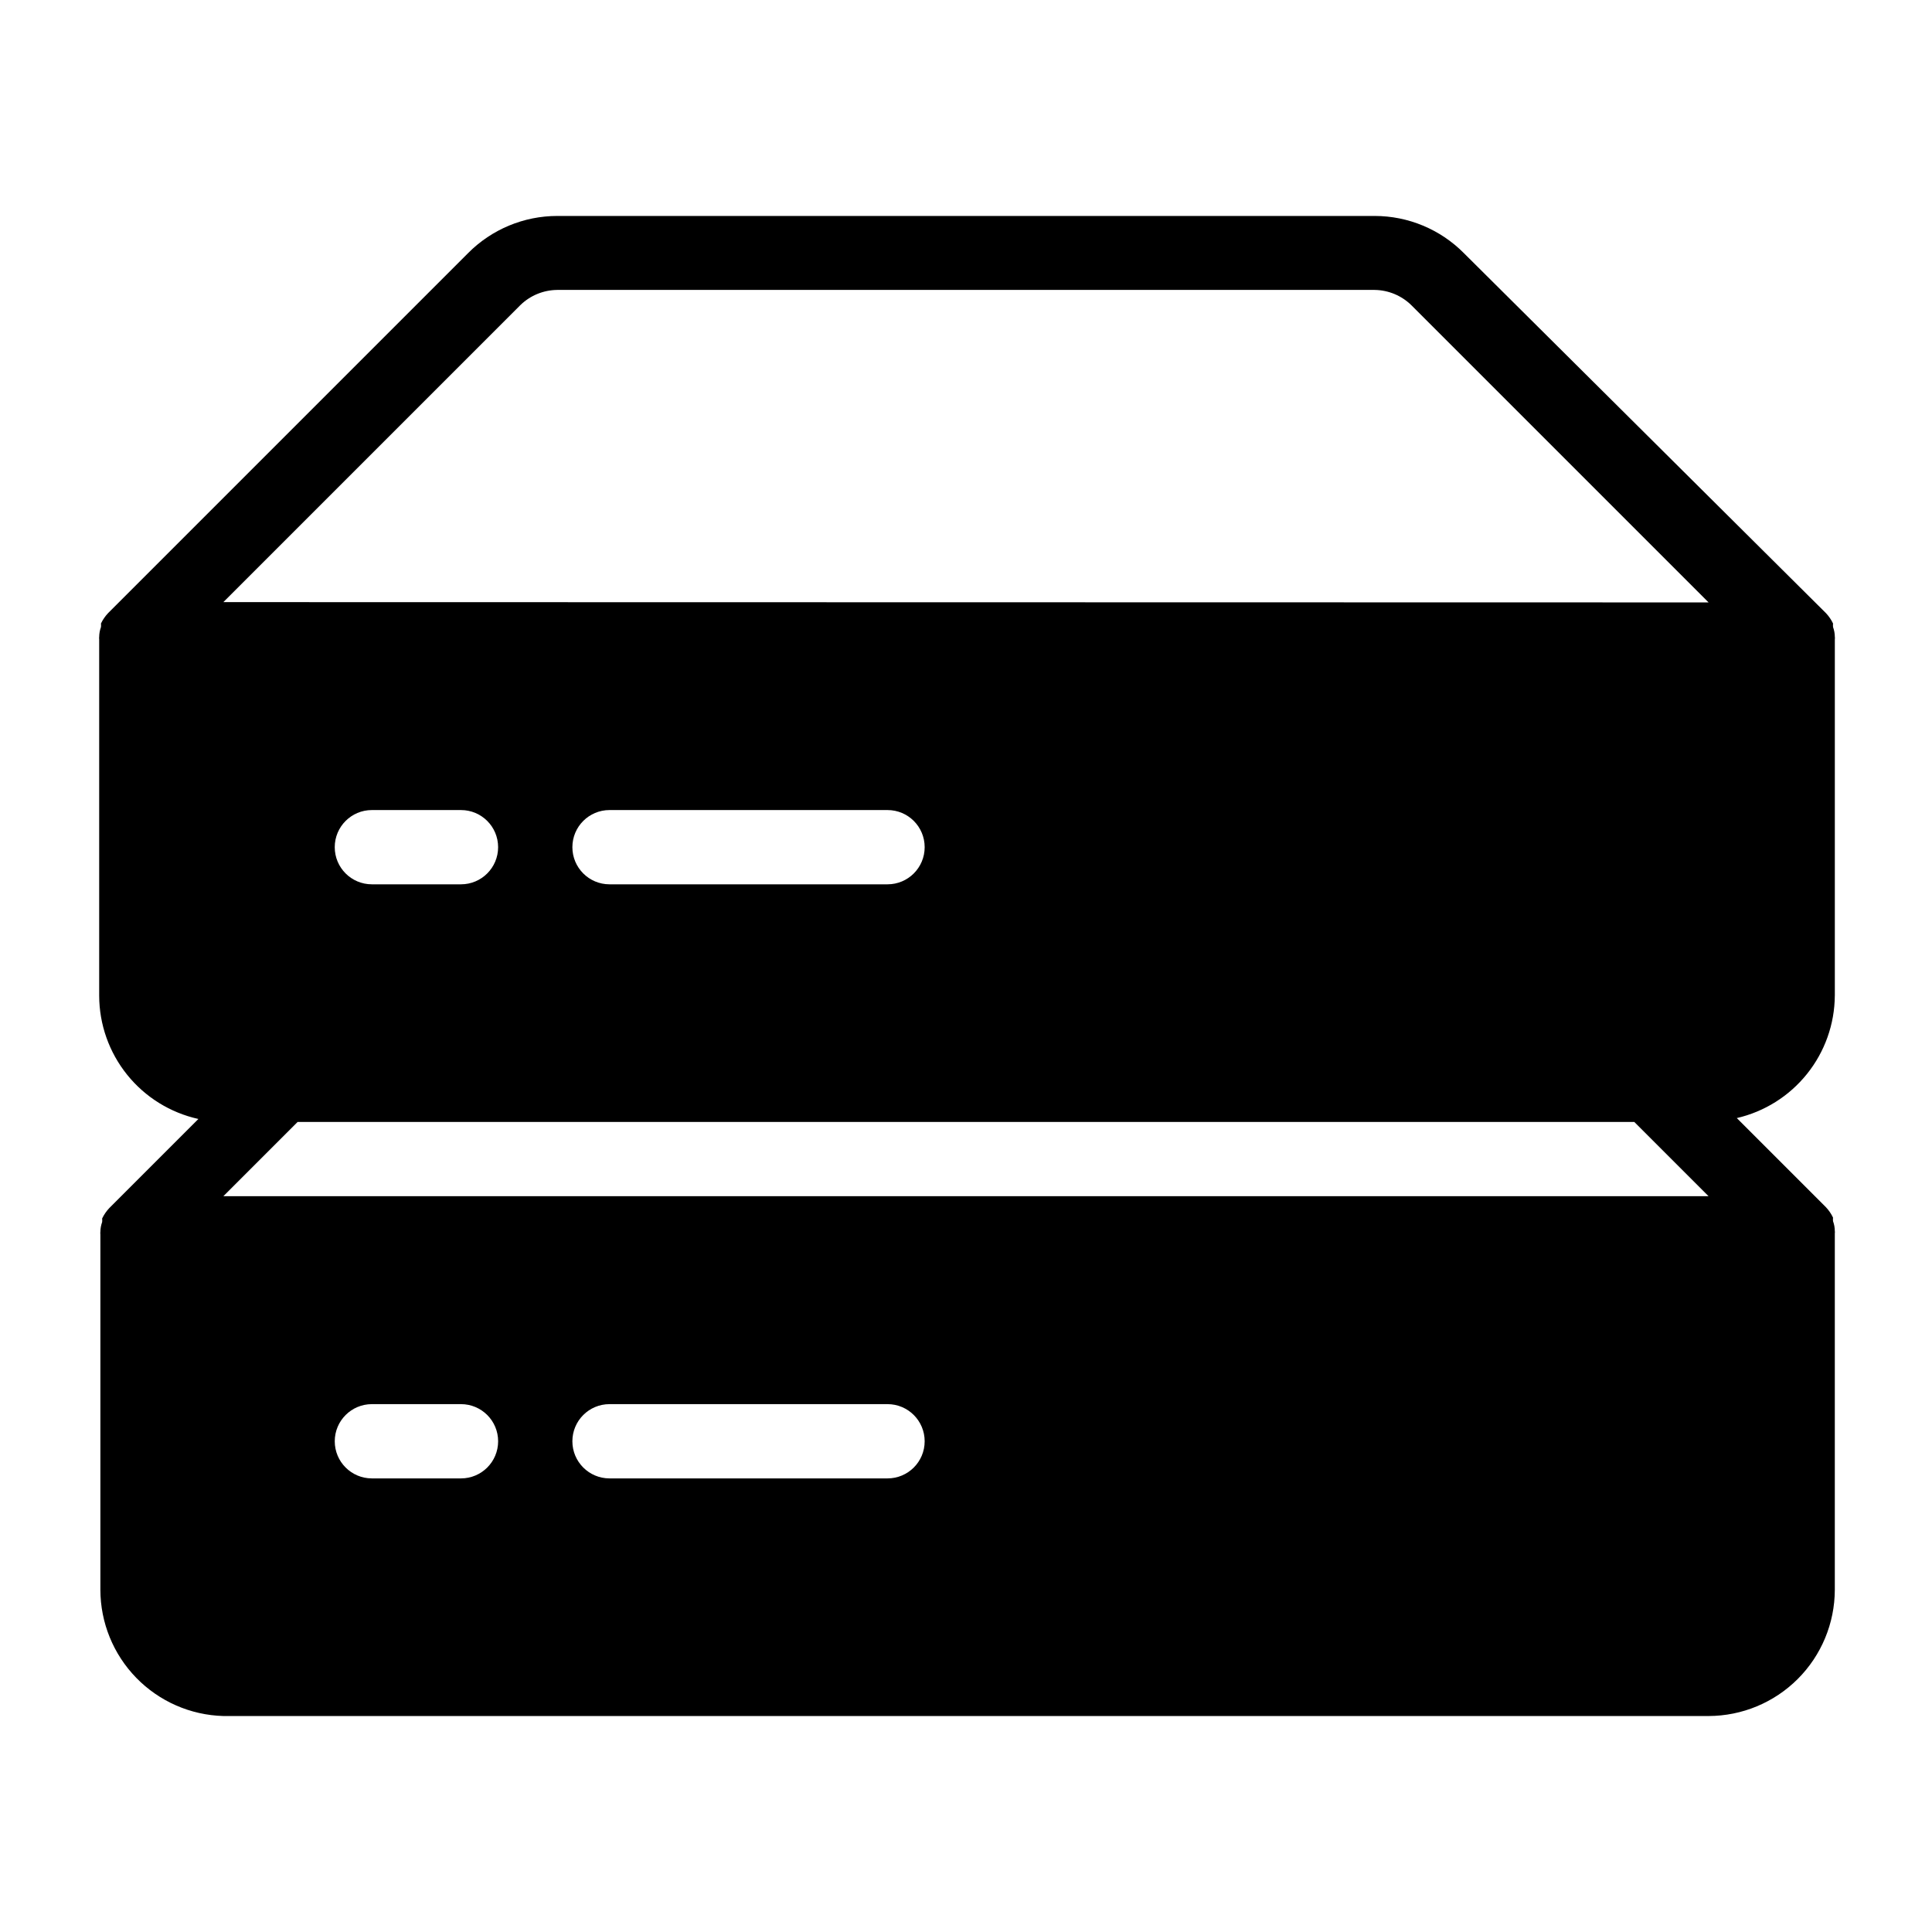 <?xml version="1.0" encoding="UTF-8"?>
<!-- Uploaded to: ICON Repo, www.iconrepo.com, Generator: ICON Repo Mixer Tools -->
<svg fill="#000000" width="800px" height="800px" version="1.1" viewBox="144 144 512 512" xmlns="http://www.w3.org/2000/svg">
 <path d="m630.25 407.87v-94.465c0.035-0.207 0.035-0.422 0-0.629-0.008-0.887-0.168-1.766-0.473-2.598-0.031-0.316-0.031-0.633 0-0.945-0.48-1.012-1.117-1.941-1.887-2.754l-95.961-95.41c-6.246-6.293-14.746-9.836-23.617-9.84h-216.64c-8.867 0.004-17.367 3.547-23.617 9.84l-95.406 95.41c-0.773 0.812-1.41 1.742-1.891 2.754 0.035 0.312 0.035 0.629 0 0.945-0.305 0.832-0.461 1.711-0.473 2.598-0.035 0.207-0.035 0.422 0 0.629v94.465c0.016 7.621 2.629 15.012 7.41 20.949 4.777 5.941 11.438 10.074 18.883 11.719l-23.617 23.617c-0.77 0.812-1.406 1.742-1.891 2.754 0.035 0.316 0.035 0.633 0 0.945-0.301 0.832-0.461 1.711-0.469 2.598-0.035 0.207-0.035 0.422 0 0.629v94.23c0.016 8.719 3.426 17.086 9.512 23.332 6.082 6.246 14.359 9.879 23.078 10.121h393.6c8.863-0.02 17.363-3.551 23.633-9.82 6.269-6.269 9.801-14.77 9.82-23.633v-94.465c0.035-0.211 0.035-0.422 0-0.629-0.008-0.887-0.168-1.766-0.473-2.598-0.031-0.316-0.031-0.633 0-0.945-0.48-1.012-1.117-1.941-1.887-2.758l-23.617-23.617v0.004c7.348-1.699 13.906-5.824 18.617-11.711 4.715-5.883 7.309-13.184 7.359-20.723zm-364.08 127.92h-23.617c-5.434 0-9.84-4.402-9.84-9.84 0-5.434 4.406-9.84 9.84-9.84h23.617c5.434 0 9.84 4.406 9.84 9.84 0 5.438-4.406 9.84-9.84 9.84zm113.04 0h-73.684c-5.434 0-9.84-4.402-9.84-9.84 0-5.434 4.406-9.84 9.84-9.84h73.684-0.004c5.438 0 9.84 4.406 9.84 9.84 0 5.438-4.402 9.84-9.84 9.84zm-176.02-74.781 19.68-19.68h354.24l19.68 19.68zm29.52-92.496c0-5.438 4.406-9.84 9.84-9.84h23.617c5.434 0 9.84 4.402 9.84 9.84 0 5.434-4.406 9.84-9.84 9.84h-23.617c-5.434 0-9.84-4.406-9.84-9.84zm62.977 0c0-5.438 4.406-9.84 9.84-9.84h73.684-0.004c5.438 0 9.84 4.402 9.84 9.84 0 5.434-4.402 9.84-9.84 9.84h-73.68c-5.434 0-9.84-4.406-9.84-9.84zm-92.496-64.945 78.719-78.719c2.617-2.547 6.113-3.984 9.762-4.016h216.64c3.66 0.051 7.16 1.52 9.762 4.094l78.719 78.719z"/>
</svg>